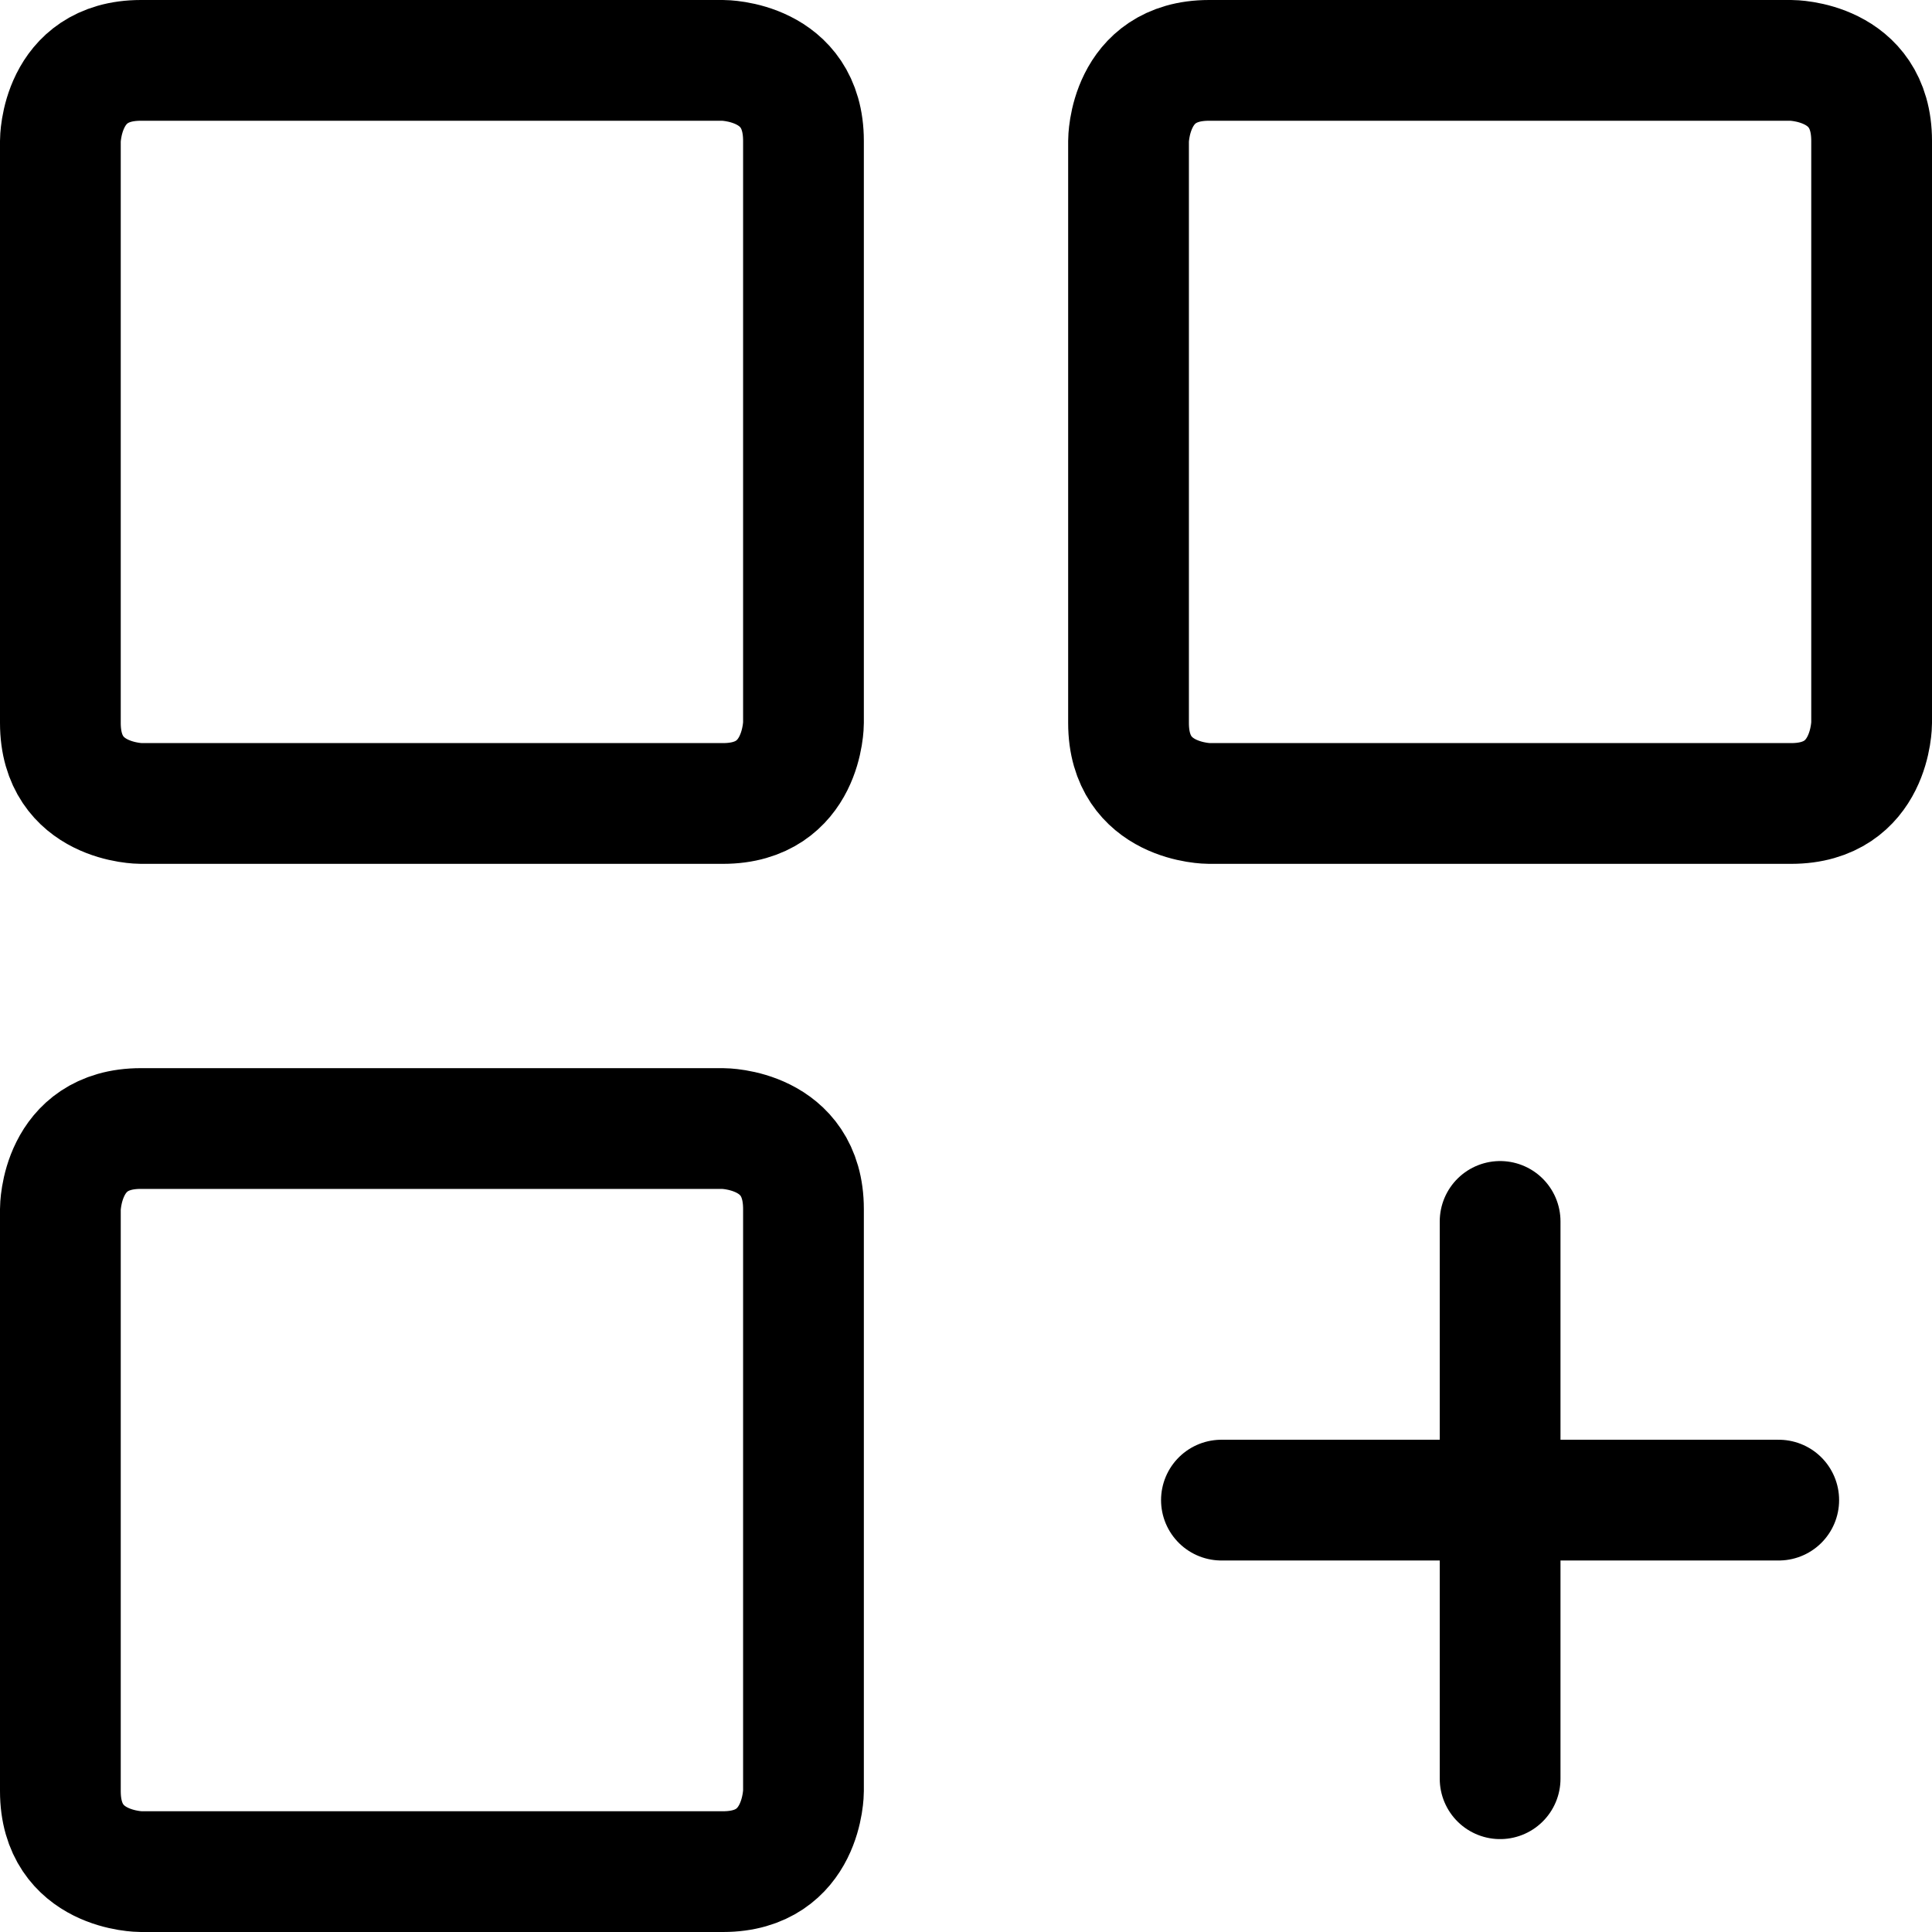 <svg xmlns="http://www.w3.org/2000/svg" fill="none" viewBox="0 0 24 24" id="Coding-Apps-Website-Apps-Add-Widget--Streamline-Ultimate"><desc>Coding Apps Website Apps Add Widget Streamline Icon: https://streamlinehq.com</desc><path stroke="#000000" stroke-linecap="round" stroke-linejoin="round" d="M1.75 0.75h7.231s1 0 1 1v7.231s0 1 -1 1H1.75s-1 0 -1 -1V1.75s0 -1 1 -1Z" stroke-width="1.5"></path><path stroke="#000000" stroke-linecap="round" stroke-linejoin="round" d="M15.019 0.75h7.231s1 0 1 1v7.231s0 1 -1 1h-7.231s-1 0 -1 -1V1.75s0 -1 1 -1Z" stroke-width="1.5"></path><path stroke="#000000" stroke-linecap="round" stroke-linejoin="round" d="M1.75 14.019h7.231s1 0 1 1v7.231s0 1 -1 1H1.75s-1 0 -1 -1v-7.231s0 -1 1 -1Z" stroke-width="1.5"></path><path stroke="#000000" stroke-linecap="round" stroke-linejoin="round" d="M18.635 15.173v6.923" stroke-width="1.5"></path><path stroke="#000000" stroke-linecap="round" stroke-linejoin="round" d="M22.096 18.635h-6.923" stroke-width="1.5"></path></svg>